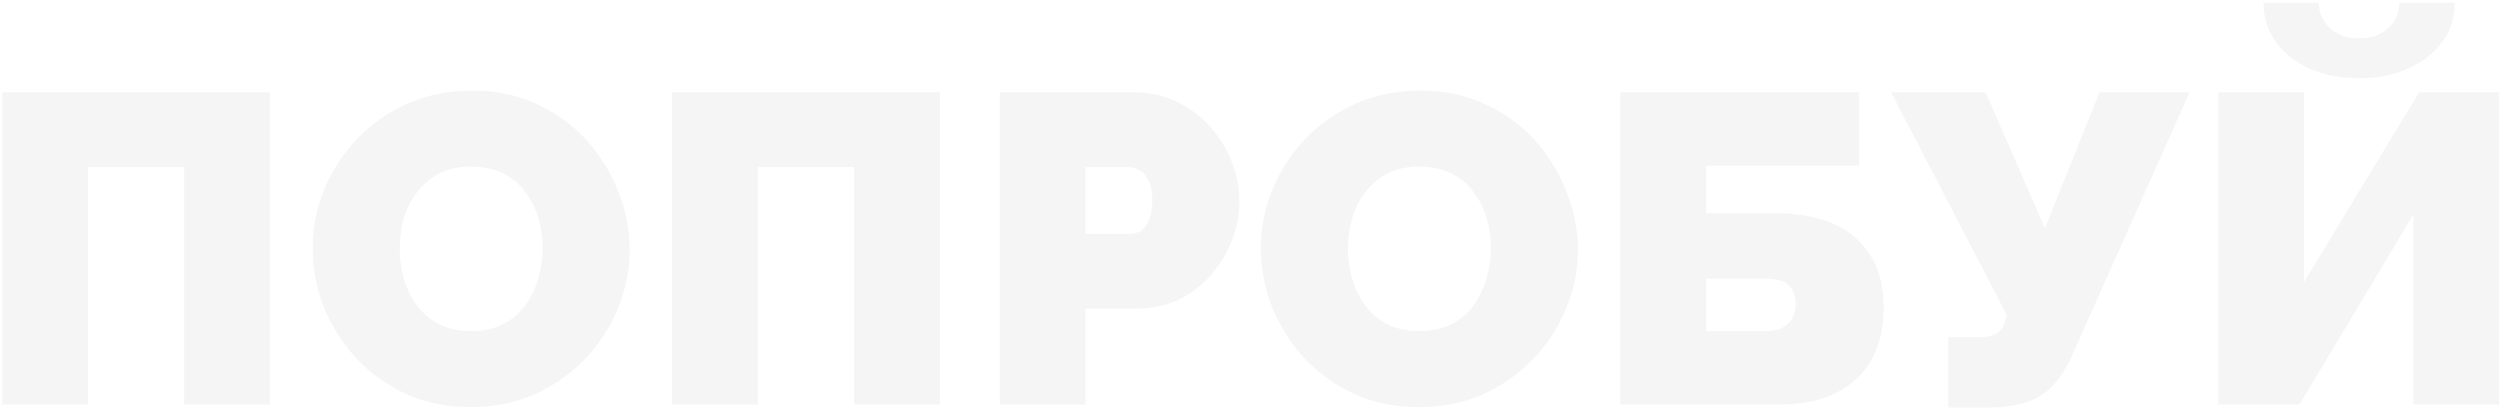 <?xml version="1.0" encoding="UTF-8"?> <svg xmlns="http://www.w3.org/2000/svg" width="853" height="140" viewBox="0 0 853 140" fill="none"> <path d="M0.75 138L0.75 31.5L92.1 31.5L92.1 138L62.85 138L62.85 57L30 57L30 138H0.75ZM160.539 138.9C152.439 138.9 145.089 137.4 138.489 134.4C131.889 131.3 126.189 127.2 121.389 122.1C116.689 116.9 113.039 111.1 110.439 104.7C107.939 98.2 106.689 91.5 106.689 84.6C106.689 77.5 108.039 70.75 110.739 64.35C113.439 57.95 117.189 52.25 121.989 47.25C126.889 42.15 132.639 38.15 139.239 35.25C145.939 32.35 153.239 30.9 161.139 30.9C169.239 30.9 176.589 32.45 183.189 35.55C189.789 38.55 195.439 42.65 200.139 47.85C204.839 53.05 208.439 58.9 210.939 65.4C213.539 71.8 214.839 78.4 214.839 85.2C214.839 92.2 213.489 98.9 210.789 105.3C208.189 111.7 204.439 117.45 199.539 122.55C194.739 127.55 189.039 131.55 182.439 134.55C175.839 137.45 168.539 138.9 160.539 138.9ZM136.389 84.9C136.389 88.5 136.889 92 137.889 95.4C138.889 98.7 140.389 101.7 142.389 104.4C144.389 107 146.889 109.1 149.889 110.7C152.989 112.2 156.639 112.95 160.839 112.95C165.039 112.95 168.689 112.15 171.789 110.55C174.889 108.95 177.389 106.8 179.289 104.1C181.289 101.3 182.739 98.25 183.639 94.95C184.639 91.55 185.139 88.1 185.139 84.6C185.139 81 184.639 77.55 183.639 74.25C182.639 70.95 181.139 68 179.139 65.4C177.139 62.7 174.589 60.6 171.489 59.1C168.389 57.6 164.789 56.85 160.689 56.85C156.489 56.85 152.839 57.65 149.739 59.25C146.739 60.85 144.239 63 142.239 65.7C140.239 68.3 138.739 71.3 137.739 74.7C136.839 78 136.389 81.4 136.389 84.9ZM229.336 138L229.336 31.5L320.686 31.5V138H291.436V57L258.586 57V138L229.336 138ZM341.125 138V31.5L387.025 31.5C392.225 31.5 397.025 32.55 401.425 34.65C405.825 36.75 409.625 39.6 412.825 43.2C416.025 46.7 418.475 50.65 420.175 55.05C421.975 59.45 422.875 63.9 422.875 68.4C422.875 74.7 421.375 80.65 418.375 86.25C415.475 91.85 411.375 96.45 406.075 100.05C400.875 103.55 394.775 105.3 387.775 105.3H370.375V138H341.125ZM370.375 79.8H385.825C387.025 79.8 388.175 79.45 389.275 78.75C390.375 78.05 391.275 76.85 391.975 75.15C392.775 73.45 393.175 71.2 393.175 68.4C393.175 65.4 392.725 63.1 391.825 61.5C391.025 59.8 389.975 58.65 388.675 58.05C387.475 57.35 386.275 57 385.075 57H370.375V79.8ZM484.082 138.9C475.982 138.9 468.632 137.4 462.032 134.4C455.432 131.3 449.732 127.2 444.932 122.1C440.232 116.9 436.582 111.1 433.982 104.7C431.482 98.2 430.232 91.5 430.232 84.6C430.232 77.5 431.582 70.75 434.282 64.35C436.982 57.95 440.732 52.25 445.532 47.25C450.432 42.15 456.182 38.15 462.782 35.25C469.482 32.35 476.782 30.9 484.682 30.9C492.782 30.9 500.132 32.45 506.732 35.55C513.332 38.55 518.982 42.65 523.682 47.85C528.382 53.05 531.982 58.9 534.482 65.4C537.082 71.8 538.382 78.4 538.382 85.2C538.382 92.2 537.032 98.9 534.332 105.3C531.732 111.7 527.982 117.45 523.082 122.55C518.282 127.55 512.582 131.55 505.982 134.55C499.382 137.45 492.082 138.9 484.082 138.9ZM459.932 84.9C459.932 88.5 460.432 92 461.432 95.4C462.432 98.7 463.932 101.7 465.932 104.4C467.932 107 470.432 109.1 473.432 110.7C476.532 112.2 480.182 112.95 484.382 112.95C488.582 112.95 492.232 112.15 495.332 110.55C498.432 108.95 500.932 106.8 502.832 104.1C504.832 101.3 506.282 98.25 507.182 94.95C508.182 91.55 508.682 88.1 508.682 84.6C508.682 81 508.182 77.55 507.182 74.25C506.182 70.95 504.682 68 502.682 65.4C500.682 62.7 498.132 60.6 495.032 59.1C491.932 57.6 488.332 56.85 484.232 56.85C480.032 56.85 476.382 57.65 473.282 59.25C470.282 60.85 467.782 63 465.782 65.7C463.782 68.3 462.282 71.3 461.282 74.7C460.382 78 459.932 81.4 459.932 84.9ZM552.879 138V31.5L634.329 31.5V56.55L582.129 56.55V72.75H605.529C617.729 72.75 626.979 75.6 633.279 81.3C639.579 87 642.729 94.8 642.729 104.7C642.729 111.6 641.379 117.55 638.679 122.55C635.979 127.45 631.979 131.25 626.679 133.95C621.479 136.65 614.929 138 607.029 138H552.879ZM582.129 112.95H602.679C605.179 112.95 607.129 112.5 608.529 111.6C610.029 110.7 611.079 109.55 611.679 108.15C612.379 106.75 612.729 105.3 612.729 103.8C612.729 102.3 612.429 100.9 611.829 99.6C611.329 98.2 610.329 97.1 608.829 96.3C607.329 95.5 605.229 95.1 602.529 95.1H582.129V112.95ZM664.729 139.05V115.05H675.379C677.979 115.05 679.979 114.6 681.379 113.7C682.879 112.7 683.879 111.1 684.379 108.9L684.679 107.4L645.229 31.5L677.479 31.5L697.729 77.85L716.329 31.5L747.079 31.5L706.429 122.55C703.329 128.85 699.629 133.2 695.329 135.6C691.029 137.9 685.379 139.05 678.379 139.05H664.729ZM756.855 138V31.5L786.105 31.5V96.3L825.405 31.5L852.705 31.5V138H823.455V73.2L784.605 138H756.855ZM804.855 26.7C798.555 26.7 792.955 25.6 788.055 23.4C783.155 21.2 779.305 18.15 776.505 14.25C773.705 10.35 772.305 5.9 772.305 0.9L791.205 0.9C791.205 4.2 792.405 7.05 794.805 9.45C797.205 11.85 800.555 13.05 804.855 13.05C809.055 13.05 812.405 11.9 814.905 9.6C817.405 7.3 818.655 4.4 818.655 0.9L837.555 0.9C837.555 5.9 836.155 10.35 833.355 14.25C830.555 18.15 826.655 21.2 821.655 23.4C816.755 25.6 811.155 26.7 804.855 26.7Z" fill="#0D0D0D" fill-opacity="0.04"></path> </svg> 